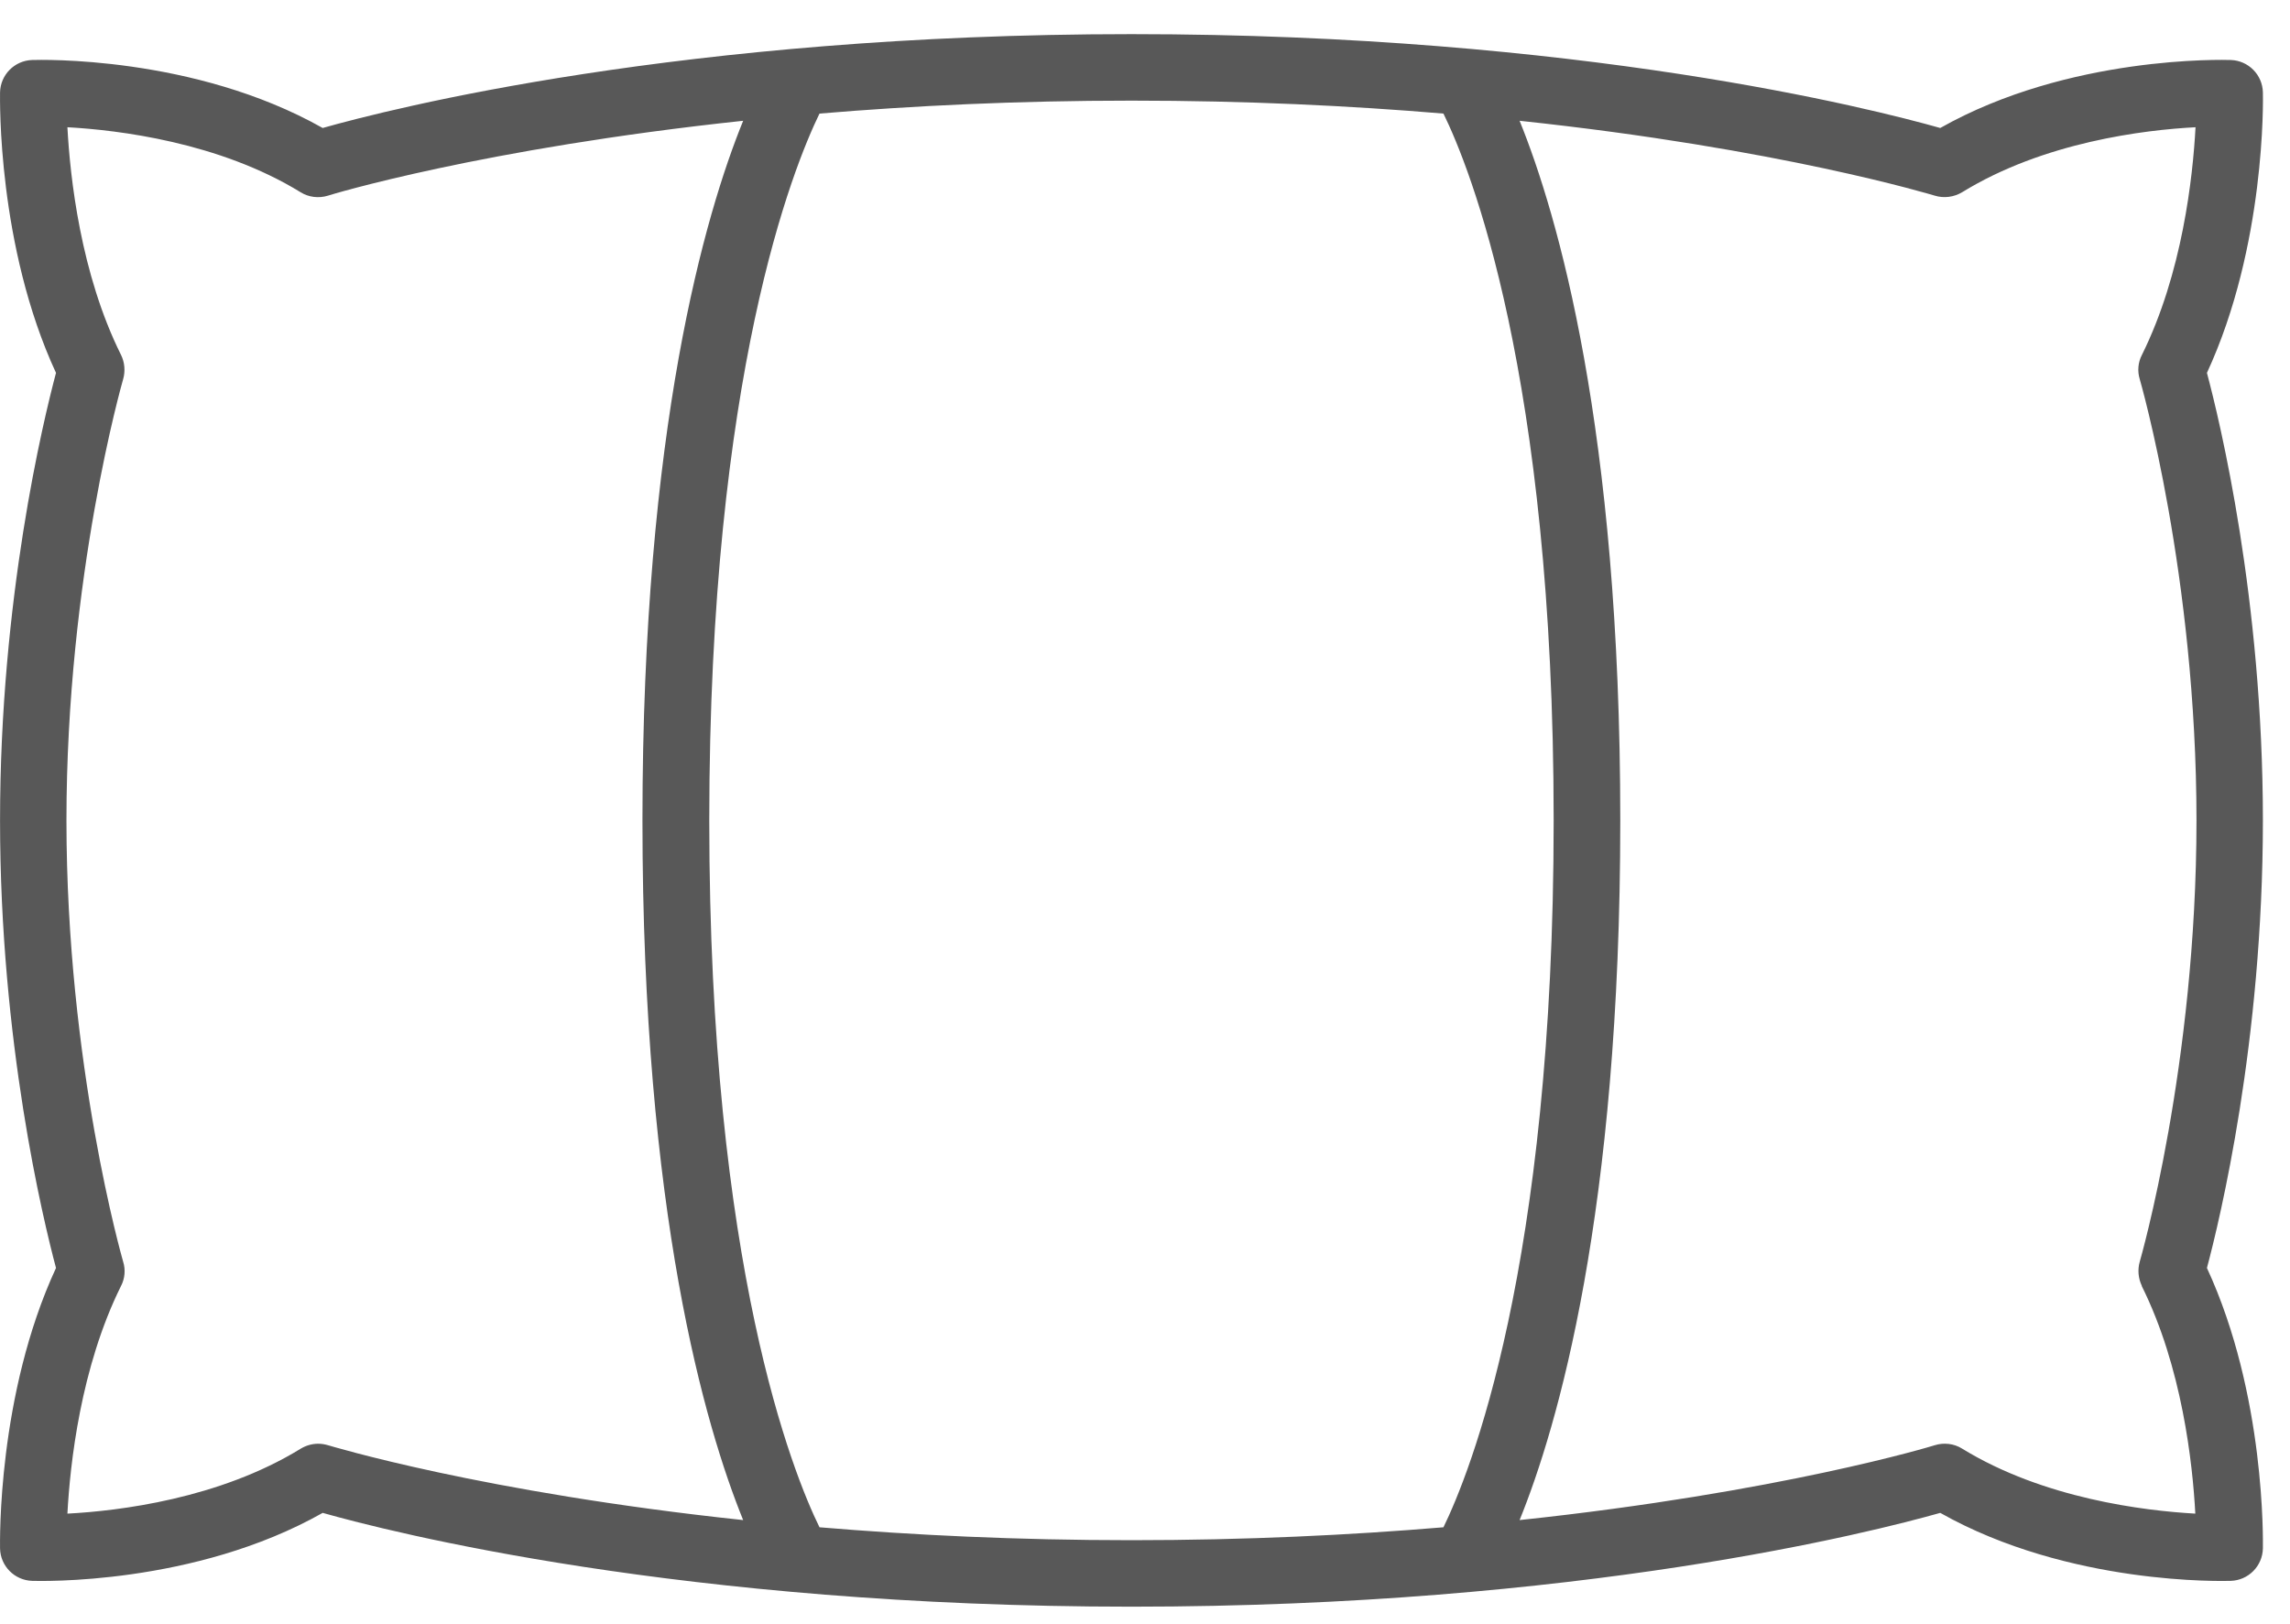 <svg width="55" height="39" viewBox="0 0 55 39" fill="none" xmlns="http://www.w3.org/2000/svg">
<path d="M54.349 19.705C54.349 14.385 53.312 10.105 53.005 8.956C54.418 5.903 54.354 2.372 54.349 2.221C54.34 1.797 54.002 1.455 53.577 1.441C53.417 1.436 49.691 1.327 46.6 3.074C44.986 2.618 37.96 0.82 27.175 0.82C16.39 0.82 9.363 2.618 7.75 3.074C4.655 1.327 0.933 1.436 0.773 1.441C0.348 1.455 0.01 1.797 0.001 2.221C0.001 2.376 -0.068 5.903 1.345 8.956C1.038 10.11 0.001 14.385 0.001 19.705C0.001 25.026 1.038 29.305 1.345 30.455C-0.068 33.508 0.001 37.039 0.001 37.19C0.01 37.614 0.348 37.956 0.773 37.97C0.933 37.974 4.659 38.084 7.75 36.337C9.363 36.793 16.39 38.59 27.175 38.59C37.96 38.59 44.986 36.793 46.6 36.337C49.695 38.084 53.417 37.974 53.577 37.97C54.002 37.956 54.34 37.614 54.349 37.19C54.349 37.035 54.418 33.508 53.005 30.455C53.312 29.305 54.349 25.026 54.349 19.705ZM7.644 34.676C7.498 34.676 7.352 34.717 7.224 34.794C5.267 35.999 2.849 36.291 1.619 36.355C1.683 35.164 1.934 32.846 2.908 30.884C3 30.706 3.018 30.496 2.958 30.305C2.945 30.259 1.596 25.578 1.596 19.705C1.596 13.833 2.945 9.152 2.958 9.106C3.013 8.915 2.995 8.705 2.908 8.527C1.934 6.574 1.683 4.251 1.619 3.056C2.844 3.124 5.267 3.417 7.219 4.617C7.416 4.74 7.658 4.767 7.878 4.699C7.928 4.68 11.585 3.567 17.849 2.901C16.943 5.128 15.43 10.27 15.43 19.705C15.43 29.141 16.943 34.279 17.849 36.51C11.585 35.844 7.933 34.726 7.878 34.712C7.8 34.689 7.718 34.676 7.64 34.676H7.644ZM19.682 36.683C19.06 35.415 17.035 30.442 17.035 19.705C17.035 8.969 19.065 3.996 19.682 2.728C21.917 2.54 24.423 2.417 27.175 2.417C29.927 2.417 32.432 2.54 34.668 2.728C35.29 3.996 37.315 8.969 37.315 19.705C37.315 30.442 35.285 35.419 34.668 36.683C32.432 36.87 29.927 36.993 27.175 36.993C24.423 36.993 21.917 36.87 19.682 36.683ZM51.437 30.884C52.411 32.837 52.662 35.159 52.726 36.355C51.501 36.286 49.078 35.994 47.126 34.794C46.929 34.671 46.687 34.644 46.468 34.712C46.417 34.73 42.76 35.844 36.497 36.51C37.402 34.283 38.915 29.141 38.915 19.705C38.915 10.27 37.402 5.132 36.497 2.901C42.76 3.567 46.413 4.685 46.468 4.699C46.687 4.767 46.929 4.735 47.126 4.617C49.083 3.412 51.501 3.12 52.731 3.056C52.667 4.247 52.416 6.565 51.442 8.527C51.35 8.705 51.332 8.915 51.391 9.106C51.405 9.152 52.754 13.833 52.754 19.705C52.754 25.578 51.405 30.259 51.391 30.305C51.337 30.496 51.355 30.706 51.442 30.884H51.437Z" fill="#585858"/>
</svg>
